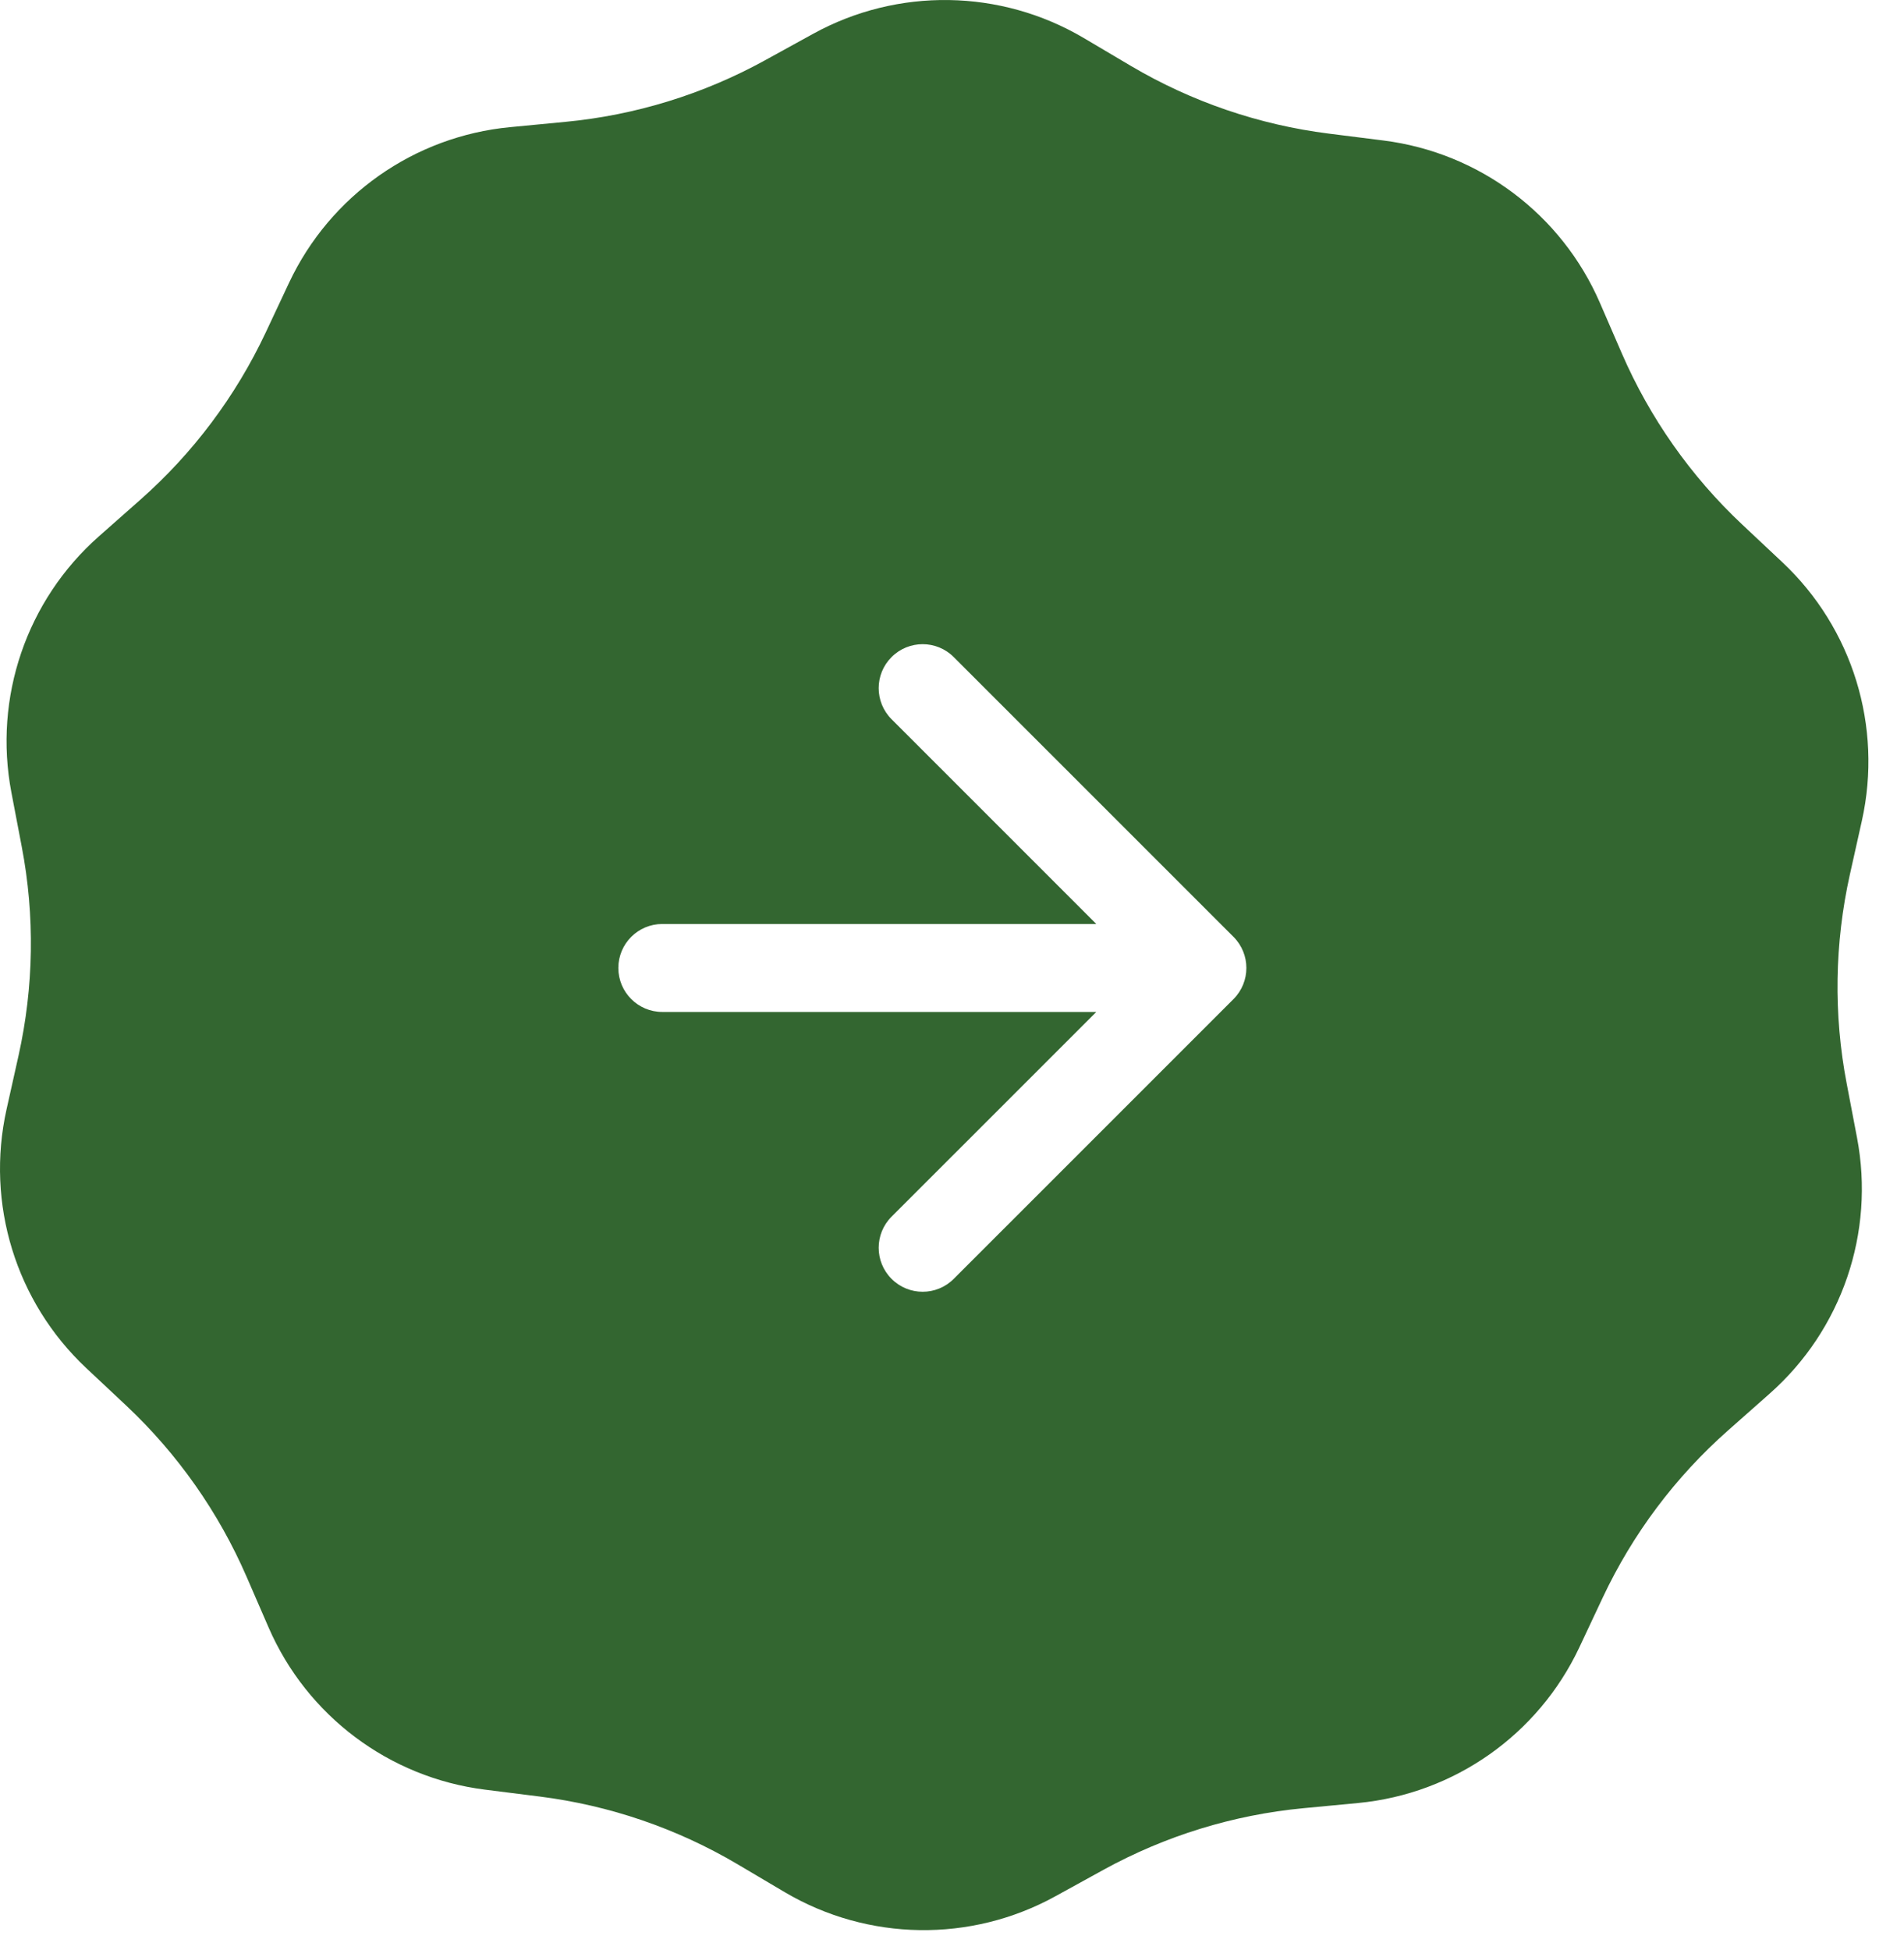 <svg width="42" height="43" viewBox="0 0 42 43" fill="none" xmlns="http://www.w3.org/2000/svg">
<path fill-rule="evenodd" clip-rule="evenodd" d="M30.52 3.099L29.313 2.947C27.771 2.753 26.287 2.245 24.95 1.456L23.904 0.837C22.07 -0.245 19.802 -0.28 17.938 0.745L16.873 1.331C15.513 2.079 14.013 2.542 12.467 2.688L11.256 2.804C9.138 3.005 7.284 4.309 6.377 6.235L5.86 7.336C5.199 8.74 4.257 9.997 3.093 11.024L2.181 11.83C0.585 13.239 -0.147 15.385 0.251 17.476L0.479 18.671C0.772 20.198 0.746 21.766 0.409 23.282L0.144 24.469C-0.318 26.547 0.349 28.714 1.9 30.171L2.787 31.003C3.918 32.067 4.821 33.351 5.439 34.775L5.923 35.89C6.77 37.843 8.583 39.204 10.695 39.471L11.902 39.623C13.444 39.817 14.928 40.325 16.265 41.114L17.311 41.733C19.145 42.815 21.413 42.85 23.277 41.825L24.342 41.239C25.702 40.491 27.202 40.028 28.748 39.881L29.959 39.766C32.077 39.564 33.931 38.26 34.838 36.334L35.355 35.234C36.016 33.829 36.958 32.573 38.122 31.546L39.033 30.74C40.63 29.33 41.362 27.185 40.964 25.094L40.736 23.899C40.443 22.372 40.469 20.803 40.806 19.288L41.071 18.101C41.533 16.023 40.866 13.855 39.315 12.399L38.428 11.566C37.297 10.503 36.394 9.219 35.776 7.795L35.292 6.679C34.445 4.726 32.632 3.366 30.52 3.099ZM27.21 20.663L21.038 14.492C20.66 14.113 20.046 14.113 19.667 14.492C19.288 14.87 19.288 15.484 19.667 15.863L24.183 20.379H14.61C14.074 20.379 13.64 20.813 13.64 21.349C13.64 21.884 14.074 22.319 14.61 22.319L24.183 22.319L19.667 26.834C19.288 27.213 19.288 27.827 19.667 28.206C20.046 28.585 20.66 28.585 21.038 28.206L27.21 22.035C27.588 21.656 27.588 21.042 27.21 20.663Z" fill="#336630"/>
</svg>
